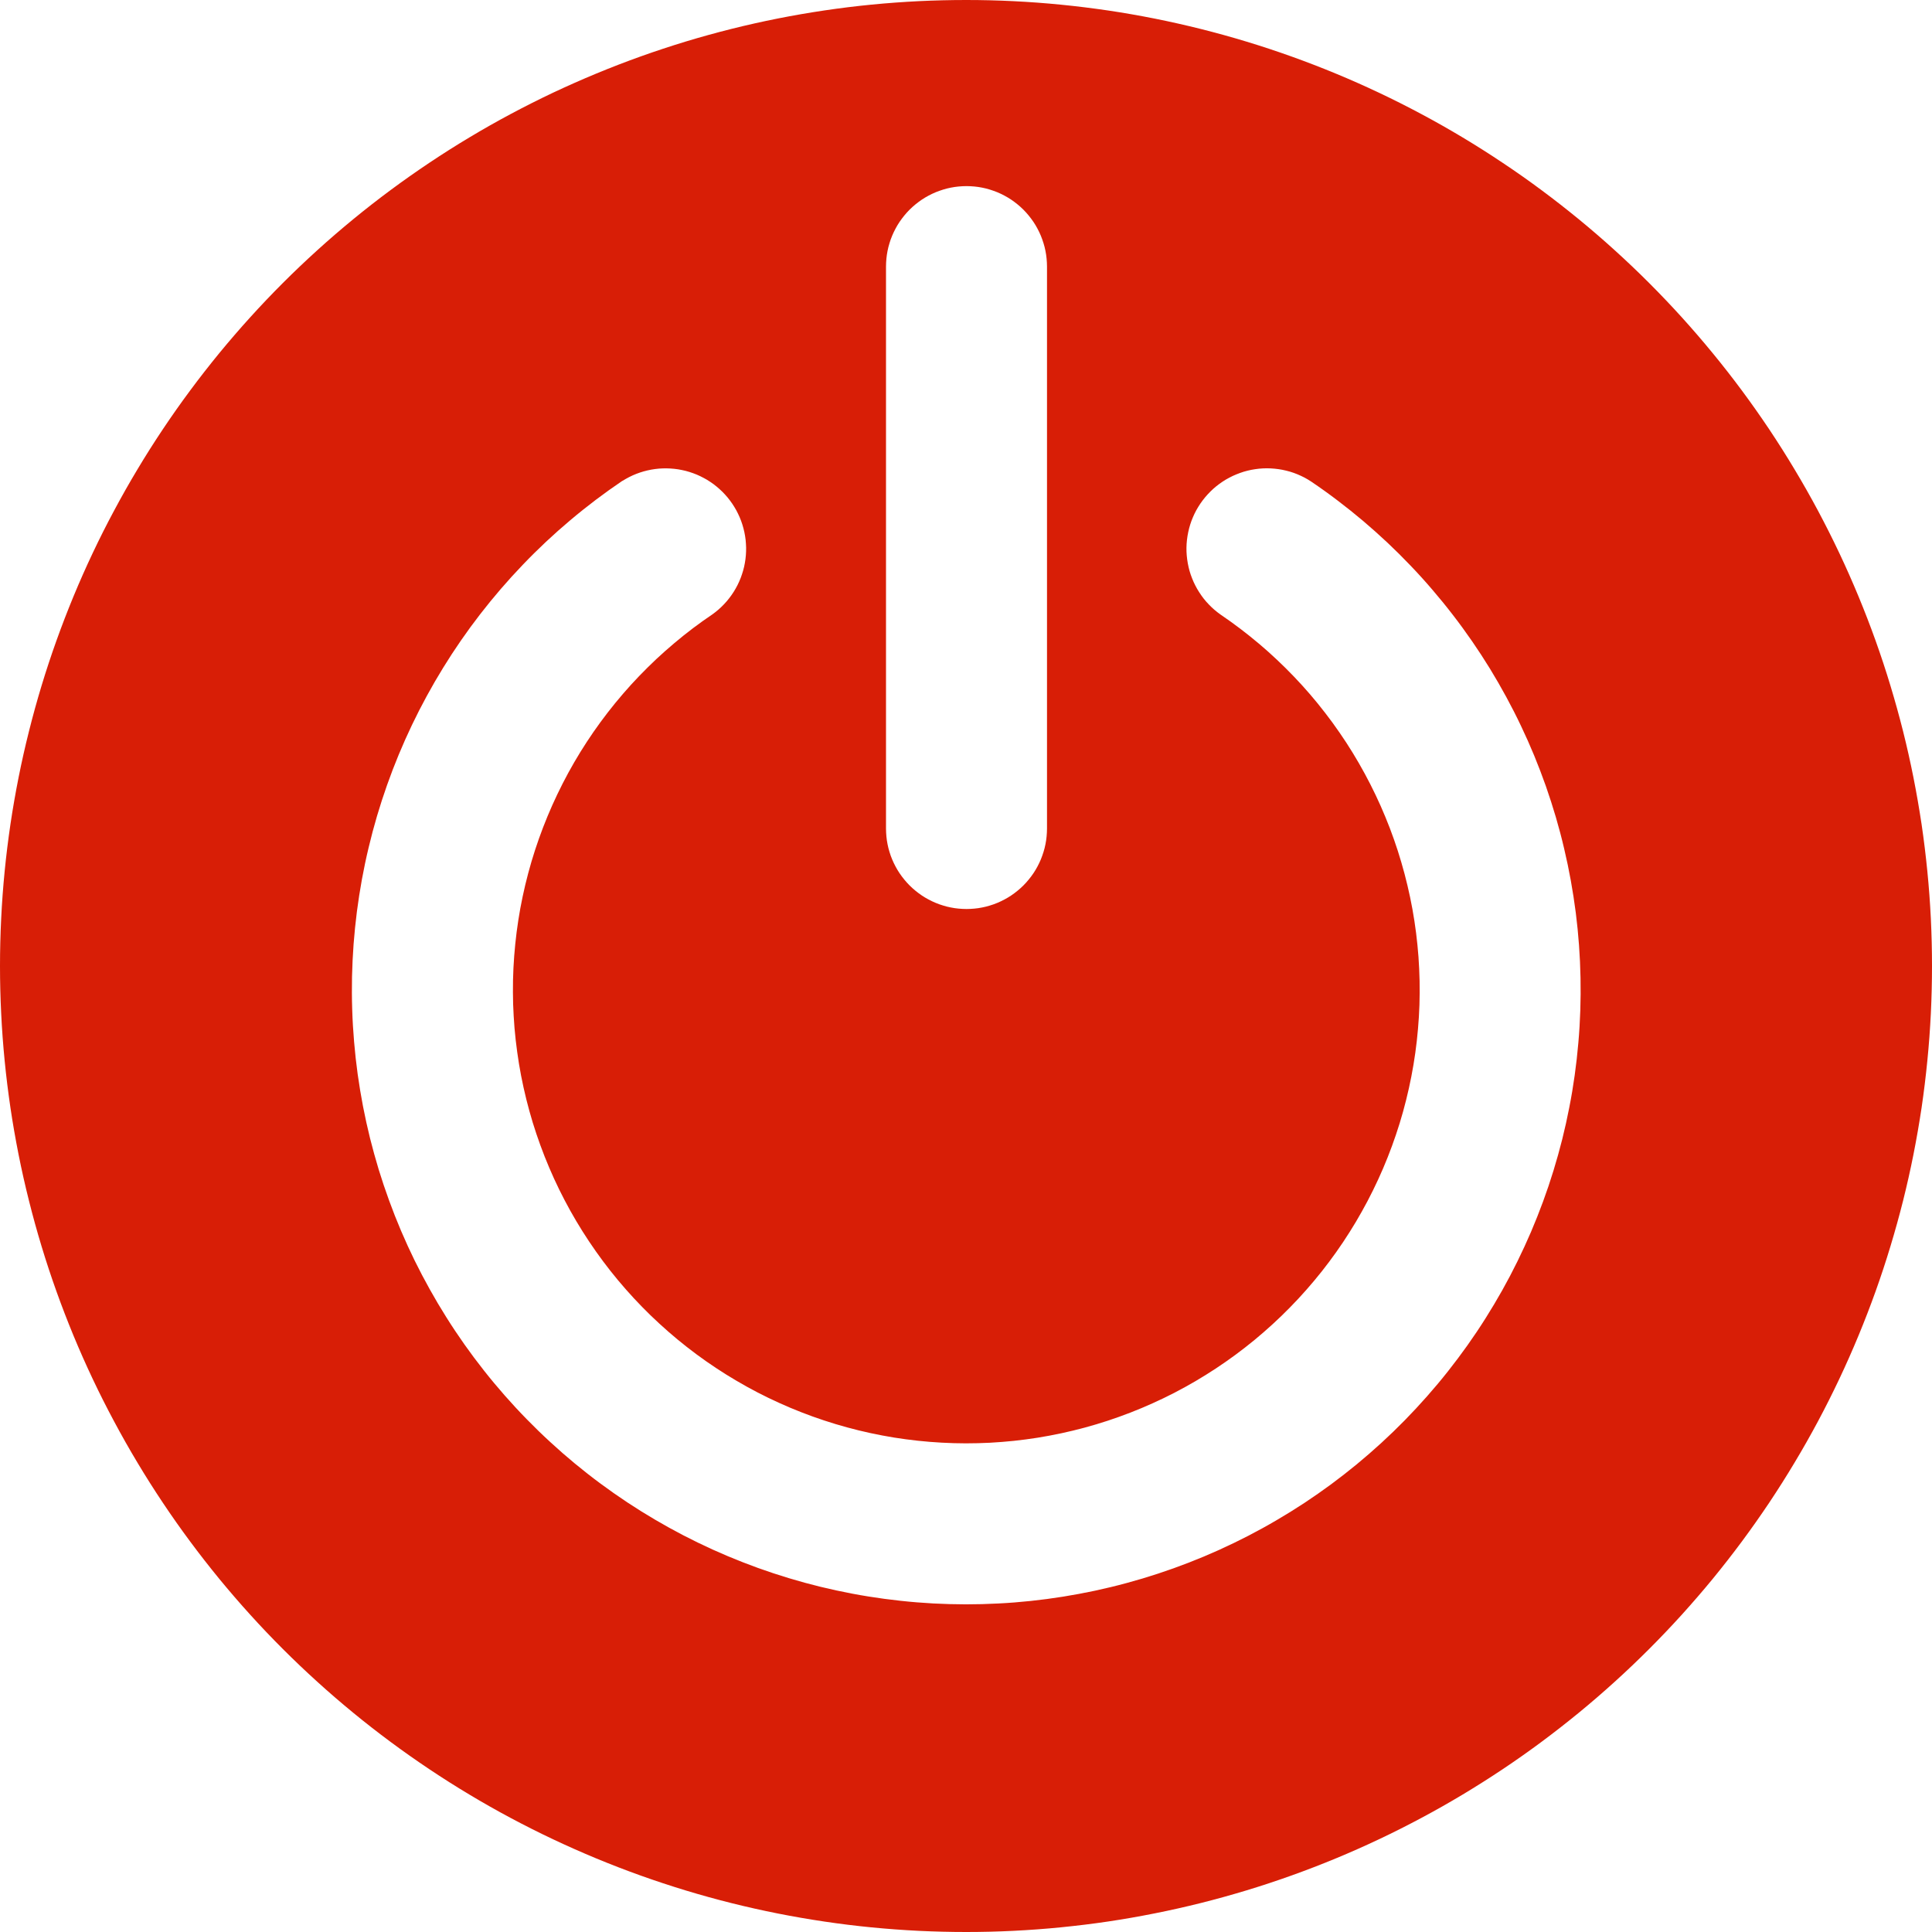 <svg xmlns="http://www.w3.org/2000/svg" xmlns:xlink="http://www.w3.org/1999/xlink" width="54" height="54" viewBox="0 0 54 54" fill="none">
<g  clip-path="url(#clip-path-30_64)">
<path d="M27.009 54C26.567 54 26.126 53.989 25.684 53.968C25.243 53.946 24.802 53.914 24.362 53.871C23.922 53.828 23.484 53.774 23.047 53.709C22.61 53.644 22.174 53.569 21.741 53.483C21.307 53.397 20.876 53.3 20.447 53.193C20.018 53.086 19.593 52.968 19.17 52.84C18.747 52.711 18.327 52.573 17.911 52.424C17.495 52.275 17.082 52.116 16.674 51.947C16.266 51.778 15.862 51.599 15.462 51.41C15.063 51.222 14.668 51.023 14.278 50.815C13.888 50.607 13.504 50.389 13.125 50.162C12.745 49.935 12.372 49.698 12.005 49.453C11.637 49.207 11.276 48.953 10.921 48.69C10.566 48.427 10.217 48.155 9.876 47.875C9.534 47.594 9.199 47.306 8.872 47.009C8.544 46.712 8.224 46.408 7.911 46.095C7.599 45.783 7.294 45.463 6.997 45.135C6.7 44.808 6.412 44.473 6.131 44.132C5.851 43.79 5.579 43.442 5.316 43.087C5.052 42.732 4.798 42.371 4.552 42.003C4.307 41.636 4.07 41.263 3.843 40.883C3.616 40.505 3.398 40.12 3.19 39.73C2.981 39.34 2.782 38.946 2.593 38.546C2.404 38.147 2.225 37.743 2.056 37.335C1.887 36.926 1.728 36.514 1.579 36.098C1.43 35.682 1.291 35.262 1.163 34.839C1.035 34.416 0.917 33.991 0.81 33.562C0.702 33.133 0.605 32.702 0.519 32.269C0.433 31.835 0.357 31.4 0.292 30.963C0.228 30.525 0.173 30.087 0.13 29.647C0.087 29.207 0.054 28.767 0.033 28.325C0.011 27.884 0 27.442 0 27C0 26.558 0.011 26.116 0.033 25.675C0.054 25.233 0.087 24.793 0.13 24.353C0.173 23.913 0.228 23.475 0.292 23.037C0.357 22.6 0.433 22.165 0.519 21.731C0.605 21.298 0.702 20.867 0.81 20.438C0.917 20.009 1.035 19.584 1.163 19.161C1.291 18.738 1.43 18.318 1.579 17.902C1.728 17.486 1.887 17.074 2.056 16.665C2.225 16.257 2.404 15.853 2.593 15.454C2.782 15.054 2.981 14.659 3.19 14.27C3.398 13.88 3.616 13.495 3.843 13.117C4.07 12.737 4.307 12.364 4.552 11.997C4.798 11.629 5.052 11.268 5.316 10.913C5.579 10.558 5.851 10.21 6.131 9.868C6.412 9.527 6.7 9.192 6.997 8.865C7.294 8.537 7.599 8.217 7.911 7.905C8.224 7.592 8.544 7.288 8.872 6.991C9.199 6.694 9.534 6.406 9.876 6.125C10.217 5.845 10.566 5.573 10.921 5.31C11.276 5.047 11.637 4.793 12.005 4.547C12.372 4.302 12.745 4.065 13.125 3.838C13.504 3.611 13.888 3.393 14.278 3.185C14.668 2.977 15.063 2.778 15.462 2.589C15.862 2.401 16.266 2.222 16.674 2.053C17.082 1.884 17.495 1.725 17.911 1.576C18.327 1.427 18.747 1.289 19.17 1.16C19.593 1.032 20.018 0.915 20.447 0.807C20.876 0.7 21.307 0.603 21.741 0.517C22.174 0.431 22.61 0.356 23.047 0.291C23.484 0.226 23.922 0.172 24.362 0.129C24.802 0.086 25.243 0.054 25.684 0.032C26.126 0.011 26.567 -0 27.009 1.631e-06C27.451 0 27.893 0.011 28.334 0.033C28.775 0.055 29.216 0.087 29.655 0.131C30.095 0.174 30.533 0.229 30.97 0.293C31.407 0.358 31.842 0.434 32.276 0.52C32.709 0.607 33.14 0.704 33.568 0.811C33.997 0.919 34.422 1.036 34.845 1.165C35.268 1.293 35.687 1.432 36.103 1.581C36.519 1.73 36.931 1.889 37.339 2.058C37.747 2.227 38.151 2.406 38.55 2.595C38.95 2.784 39.344 2.983 39.733 3.191C40.123 3.399 40.507 3.617 40.886 3.844C41.265 4.072 41.638 4.308 42.005 4.554C42.373 4.799 42.734 5.053 43.089 5.317C43.443 5.58 43.791 5.852 44.133 6.132C44.474 6.412 44.809 6.701 45.136 6.998C45.463 7.294 45.783 7.599 46.095 7.911C46.408 8.224 46.712 8.544 47.009 8.871C47.305 9.199 47.594 9.533 47.874 9.875C48.154 10.216 48.426 10.564 48.689 10.919C48.952 11.274 49.206 11.635 49.452 12.002C49.697 12.37 49.934 12.743 50.16 13.122C50.388 13.501 50.605 13.885 50.814 14.275C51.022 14.665 51.22 15.059 51.409 15.458C51.598 15.858 51.777 16.262 51.946 16.67C52.115 17.078 52.274 17.49 52.423 17.906C52.572 18.322 52.71 18.741 52.838 19.164C52.966 19.587 53.084 20.012 53.192 20.441C53.299 20.869 53.396 21.3 53.482 21.734C53.568 22.167 53.643 22.602 53.709 23.039C53.773 23.476 53.827 23.914 53.87 24.354C53.914 24.794 53.946 25.234 53.968 25.675C53.989 26.117 54 26.558 54 27C54 27.442 53.989 27.883 53.968 28.325C53.946 28.766 53.914 29.206 53.87 29.646C53.827 30.086 53.773 30.524 53.709 30.961C53.643 31.398 53.568 31.833 53.482 32.266C53.396 32.7 53.299 33.13 53.192 33.559C53.084 33.988 52.966 34.413 52.838 34.836C52.71 35.259 52.572 35.678 52.423 36.094C52.274 36.51 52.115 36.922 51.946 37.33C51.777 37.739 51.598 38.142 51.409 38.542C51.22 38.941 51.022 39.336 50.814 39.725C50.605 40.115 50.388 40.499 50.16 40.878C49.934 41.257 49.697 41.63 49.452 41.998C49.206 42.365 48.952 42.726 48.689 43.081C48.426 43.436 48.154 43.784 47.874 44.126C47.594 44.467 47.305 44.801 47.009 45.129C46.712 45.456 46.408 45.776 46.095 46.089C45.783 46.401 45.463 46.706 45.136 47.002C44.809 47.299 44.474 47.588 44.133 47.868C43.791 48.148 43.443 48.42 43.089 48.683C42.734 48.947 42.373 49.201 42.005 49.447C41.638 49.692 41.265 49.928 40.886 50.156C40.507 50.383 40.123 50.601 39.733 50.809C39.344 51.017 38.95 51.216 38.55 51.405C38.151 51.594 37.747 51.773 37.339 51.942C36.931 52.111 36.519 52.27 36.103 52.419C35.687 52.568 35.268 52.707 34.845 52.835C34.422 52.963 33.997 53.081 33.568 53.189C33.14 53.296 32.709 53.393 32.276 53.479C31.842 53.566 31.407 53.642 30.97 53.707C30.533 53.772 30.095 53.825 29.655 53.869C29.216 53.913 28.775 53.945 28.334 53.967C27.893 53.989 27.451 54 27.009 54ZM17.393 13.441C17.141 13.612 16.894 13.788 16.652 13.971C16.41 14.155 16.172 14.344 15.94 14.54C15.708 14.735 15.481 14.937 15.259 15.145C15.038 15.353 14.822 15.566 14.612 15.786C14.402 16.005 14.197 16.23 13.999 16.46C13.801 16.69 13.609 16.925 13.423 17.165C13.237 17.405 13.058 17.65 12.885 17.9C12.712 18.15 12.546 18.404 12.387 18.663C12.228 18.921 12.075 19.184 11.93 19.451C11.785 19.717 11.646 19.988 11.515 20.262C11.384 20.536 11.261 20.813 11.144 21.094C11.028 21.374 10.919 21.658 10.818 21.944C10.717 22.23 10.623 22.519 10.537 22.81C10.451 23.102 10.373 23.395 10.303 23.691C10.232 23.986 10.17 24.283 10.115 24.582C10.061 24.881 10.014 25.181 9.975 25.482C9.937 25.783 9.906 26.085 9.883 26.388C9.861 26.691 9.846 26.994 9.839 27.298C9.833 27.602 9.834 27.905 9.844 28.209C9.853 28.512 9.871 28.816 9.897 29.118C9.922 29.421 9.956 29.723 9.997 30.023C10.039 30.324 10.089 30.624 10.146 30.922C10.204 31.22 10.269 31.517 10.342 31.812C10.416 32.106 10.497 32.399 10.585 32.69C10.674 32.98 10.771 33.268 10.875 33.553C10.979 33.839 11.09 34.121 11.209 34.4C11.328 34.68 11.455 34.956 11.588 35.229C11.722 35.501 11.863 35.77 12.011 36.035C12.159 36.301 12.314 36.562 12.476 36.819C12.637 37.076 12.806 37.328 12.981 37.577C13.156 37.825 13.338 38.068 13.526 38.306C13.714 38.545 13.909 38.778 14.109 39.006C14.31 39.234 14.516 39.457 14.729 39.674C14.941 39.891 15.159 40.103 15.383 40.308C15.606 40.514 15.835 40.714 16.069 40.907C16.303 41.1 16.542 41.288 16.786 41.468C17.03 41.649 17.279 41.823 17.532 41.991C17.786 42.159 18.043 42.319 18.305 42.473C18.567 42.627 18.833 42.774 19.102 42.914C19.372 43.054 19.645 43.186 19.922 43.312C20.198 43.437 20.478 43.555 20.761 43.665C21.044 43.776 21.33 43.879 21.618 43.974C21.907 44.069 22.197 44.157 22.49 44.237C22.783 44.317 23.078 44.389 23.375 44.453C23.672 44.517 23.97 44.574 24.27 44.622C24.57 44.67 24.871 44.711 25.173 44.743C25.475 44.776 25.777 44.8 26.081 44.817C26.384 44.833 26.688 44.841 26.991 44.842C27.295 44.842 27.599 44.834 27.902 44.818C28.205 44.803 28.508 44.779 28.81 44.747C29.112 44.715 29.413 44.675 29.713 44.627C30.013 44.579 30.311 44.523 30.608 44.46C30.905 44.396 31.2 44.325 31.494 44.245C31.787 44.166 32.078 44.079 32.366 43.984C32.655 43.889 32.941 43.787 33.224 43.677C33.507 43.567 33.787 43.45 34.064 43.325C34.341 43.2 34.614 43.068 34.884 42.929C35.154 42.789 35.42 42.643 35.682 42.489C35.944 42.336 36.202 42.176 36.456 42.009C36.709 41.842 36.958 41.668 37.203 41.488C37.447 41.307 37.687 41.12 37.921 40.928C38.156 40.734 38.385 40.535 38.609 40.33C38.833 40.125 39.051 39.914 39.264 39.697C39.476 39.48 39.683 39.258 39.884 39.03C40.085 38.803 40.28 38.57 40.468 38.332C40.657 38.093 40.839 37.85 41.015 37.603C41.191 37.355 41.36 37.103 41.522 36.846C41.684 36.589 41.84 36.328 41.988 36.064C42.137 35.799 42.278 35.53 42.412 35.257C42.546 34.985 42.673 34.709 42.793 34.43C42.912 34.151 43.024 33.868 43.129 33.583C43.234 33.298 43.331 33.01 43.42 32.72C43.509 32.43 43.591 32.137 43.665 31.843C43.739 31.548 43.804 31.252 43.862 30.954C43.921 30.656 43.971 30.356 44.013 30.055C44.055 29.755 44.089 29.453 44.115 29.15C44.142 28.848 44.16 28.545 44.17 28.241C44.18 27.938 44.182 27.634 44.176 27.33C44.17 27.026 44.156 26.723 44.134 26.42C44.112 26.117 44.082 25.815 44.044 25.514C44.005 25.213 43.959 24.913 43.905 24.614C43.851 24.315 43.789 24.017 43.719 23.722C43.65 23.426 43.572 23.133 43.487 22.841C43.401 22.55 43.308 22.261 43.208 21.974C43.107 21.688 42.998 21.404 42.883 21.123C42.767 20.842 42.644 20.565 42.513 20.291C42.383 20.016 42.245 19.746 42.1 19.479C41.955 19.212 41.803 18.949 41.645 18.69C41.486 18.431 41.32 18.177 41.148 17.927C40.975 17.677 40.797 17.431 40.611 17.191C40.426 16.95 40.234 16.714 40.036 16.484C39.839 16.253 39.635 16.028 39.425 15.809C39.215 15.589 39 15.375 38.779 15.167C38.557 14.959 38.331 14.757 38.099 14.56C37.867 14.364 37.63 14.174 37.388 13.991C37.147 13.807 36.9 13.63 36.648 13.46C36.618 13.439 36.587 13.42 36.556 13.402C36.524 13.383 36.492 13.365 36.46 13.348C36.428 13.331 36.395 13.315 36.362 13.3C36.329 13.284 36.296 13.27 36.262 13.256C36.228 13.242 36.194 13.229 36.16 13.217C36.125 13.205 36.091 13.194 36.056 13.183C36.021 13.173 35.986 13.163 35.95 13.155C35.915 13.146 35.879 13.138 35.843 13.131C35.807 13.124 35.772 13.118 35.736 13.113C35.699 13.107 35.663 13.103 35.627 13.1C35.591 13.096 35.554 13.094 35.518 13.092C35.481 13.09 35.445 13.089 35.408 13.089C35.372 13.089 35.336 13.09 35.299 13.092C35.263 13.094 35.226 13.097 35.19 13.1C35.154 13.104 35.117 13.108 35.081 13.114C35.045 13.119 35.009 13.125 34.974 13.132C34.938 13.139 34.902 13.148 34.867 13.156C34.832 13.165 34.796 13.175 34.761 13.185C34.727 13.196 34.692 13.207 34.658 13.22C34.623 13.232 34.589 13.245 34.556 13.259C34.522 13.273 34.488 13.287 34.455 13.303C34.422 13.318 34.39 13.335 34.358 13.352C34.325 13.369 34.294 13.387 34.262 13.405C34.231 13.424 34.2 13.443 34.17 13.463C34.139 13.484 34.109 13.505 34.08 13.526C34.05 13.548 34.022 13.57 33.993 13.593C33.965 13.616 33.937 13.64 33.91 13.664C33.883 13.688 33.856 13.713 33.831 13.739C33.804 13.764 33.779 13.791 33.755 13.818C33.73 13.845 33.706 13.872 33.683 13.9C33.659 13.928 33.637 13.957 33.615 13.986C33.593 14.015 33.572 14.044 33.551 14.075C33.531 14.105 33.511 14.135 33.492 14.167C33.473 14.198 33.455 14.229 33.437 14.261C33.42 14.293 33.403 14.326 33.387 14.358C33.371 14.391 33.356 14.425 33.342 14.458C33.328 14.492 33.314 14.525 33.301 14.56C33.289 14.594 33.277 14.629 33.266 14.663C33.255 14.698 33.245 14.733 33.236 14.768C33.226 14.804 33.218 14.839 33.211 14.875C33.203 14.91 33.196 14.946 33.191 14.982C33.185 15.018 33.18 15.054 33.176 15.091C33.172 15.127 33.169 15.163 33.166 15.2C33.164 15.236 33.163 15.273 33.162 15.309C33.162 15.345 33.162 15.382 33.163 15.418C33.165 15.455 33.167 15.491 33.17 15.527C33.173 15.564 33.177 15.6 33.182 15.636C33.187 15.672 33.192 15.709 33.199 15.744C33.205 15.78 33.213 15.816 33.221 15.851C33.229 15.887 33.239 15.922 33.248 15.957C33.258 15.992 33.269 16.027 33.281 16.062C33.293 16.096 33.305 16.13 33.319 16.164C33.332 16.198 33.346 16.232 33.361 16.265C33.376 16.298 33.392 16.331 33.409 16.364C33.425 16.396 33.443 16.428 33.461 16.46C33.479 16.491 33.498 16.523 33.518 16.553C33.537 16.584 33.558 16.614 33.579 16.644C33.6 16.674 33.622 16.703 33.644 16.732C33.667 16.76 33.69 16.788 33.714 16.816C33.738 16.843 33.763 16.87 33.788 16.896C33.813 16.923 33.839 16.948 33.866 16.974C33.892 16.999 33.919 17.023 33.947 17.047C33.974 17.071 34.003 17.094 34.032 17.116C34.06 17.138 34.09 17.16 34.12 17.181C34.305 17.307 34.487 17.437 34.666 17.573C34.844 17.708 35.019 17.849 35.19 17.993C35.362 18.138 35.529 18.287 35.692 18.441C35.855 18.594 36.014 18.752 36.169 18.914C36.324 19.076 36.475 19.242 36.621 19.412C36.767 19.582 36.908 19.756 37.045 19.934C37.182 20.111 37.314 20.292 37.441 20.477C37.569 20.661 37.691 20.849 37.808 21.04C37.925 21.231 38.037 21.425 38.144 21.622C38.251 21.819 38.353 22.019 38.449 22.221C38.546 22.424 38.637 22.629 38.722 22.836C38.808 23.043 38.888 23.252 38.962 23.464C39.037 23.675 39.105 23.889 39.168 24.104C39.231 24.319 39.289 24.535 39.34 24.754C39.392 24.972 39.438 25.191 39.478 25.412C39.518 25.632 39.552 25.854 39.58 26.076C39.608 26.299 39.63 26.521 39.647 26.745C39.663 26.969 39.673 27.192 39.678 27.417C39.682 27.641 39.681 27.865 39.674 28.089C39.666 28.313 39.653 28.537 39.633 28.76C39.614 28.983 39.589 29.206 39.558 29.428C39.527 29.65 39.49 29.871 39.447 30.091C39.404 30.311 39.356 30.53 39.301 30.747C39.247 30.965 39.187 31.181 39.121 31.395C39.055 31.609 38.983 31.821 38.906 32.032C38.829 32.242 38.746 32.451 38.658 32.657C38.57 32.863 38.476 33.066 38.377 33.267C38.278 33.469 38.174 33.667 38.064 33.862C37.955 34.058 37.84 34.251 37.72 34.44C37.6 34.63 37.476 34.816 37.346 34.999C37.217 35.181 37.082 35.361 36.943 35.537C36.804 35.712 36.66 35.884 36.512 36.052C36.364 36.22 36.211 36.385 36.054 36.544C35.897 36.705 35.736 36.86 35.57 37.012C35.405 37.163 35.236 37.31 35.063 37.453C34.89 37.595 34.713 37.733 34.533 37.866C34.352 37.999 34.169 38.127 33.981 38.251C33.794 38.374 33.604 38.492 33.41 38.606C33.217 38.719 33.021 38.827 32.822 38.93C32.622 39.033 32.421 39.13 32.216 39.222C32.012 39.314 31.805 39.401 31.596 39.482C31.387 39.563 31.176 39.639 30.963 39.709C30.75 39.779 30.536 39.843 30.319 39.902C30.103 39.96 29.885 40.013 29.666 40.06C29.447 40.107 29.226 40.148 29.005 40.184C28.784 40.219 28.562 40.248 28.339 40.272C28.116 40.295 27.892 40.313 27.669 40.325C27.445 40.336 27.221 40.342 26.996 40.342C26.772 40.342 26.548 40.335 26.324 40.323C26.101 40.311 25.877 40.293 25.654 40.269C25.431 40.245 25.209 40.215 24.988 40.18C24.767 40.144 24.547 40.102 24.328 40.055C24.108 40.008 23.891 39.954 23.674 39.895C23.458 39.836 23.244 39.772 23.031 39.701C22.818 39.631 22.607 39.555 22.398 39.473C22.189 39.392 21.983 39.305 21.779 39.212C21.575 39.12 21.373 39.022 21.174 38.919C20.975 38.816 20.779 38.707 20.586 38.593C20.392 38.48 20.202 38.361 20.015 38.237C19.828 38.114 19.645 37.985 19.465 37.852C19.285 37.718 19.108 37.58 18.935 37.437C18.763 37.294 18.594 37.147 18.429 36.995C18.264 36.844 18.103 36.688 17.946 36.527C17.79 36.367 17.637 36.203 17.489 36.034C17.341 35.866 17.198 35.694 17.059 35.518C16.92 35.342 16.786 35.162 16.657 34.979C16.528 34.796 16.403 34.609 16.284 34.42C16.164 34.23 16.05 34.037 15.941 33.842C15.832 33.646 15.728 33.447 15.629 33.246C15.531 33.045 15.437 32.841 15.35 32.635C15.262 32.428 15.179 32.22 15.103 32.009C15.026 31.799 14.955 31.586 14.889 31.372C14.824 31.157 14.764 30.941 14.71 30.724C14.656 30.506 14.608 30.287 14.565 30.067C14.523 29.847 14.486 29.626 14.456 29.404C14.425 29.182 14.4 28.959 14.381 28.736C14.363 28.512 14.35 28.289 14.342 28.065C14.336 27.841 14.335 27.617 14.339 27.392C14.344 27.168 14.355 26.945 14.372 26.721C14.389 26.497 14.412 26.275 14.44 26.052C14.469 25.83 14.503 25.608 14.543 25.388C14.584 25.167 14.63 24.948 14.682 24.73C14.734 24.512 14.792 24.296 14.855 24.081C14.919 23.866 14.988 23.652 15.063 23.441C15.138 23.23 15.218 23.021 15.304 22.814C15.39 22.607 15.481 22.402 15.578 22.2C15.675 21.997 15.777 21.798 15.884 21.601C15.991 21.404 16.104 21.211 16.221 21.02C16.339 20.829 16.462 20.641 16.589 20.457C16.717 20.273 16.849 20.092 16.986 19.915C17.124 19.737 17.265 19.564 17.412 19.394C17.558 19.224 17.709 19.058 17.864 18.897C18.02 18.735 18.179 18.578 18.342 18.424C18.506 18.271 18.674 18.122 18.845 17.978C19.016 17.833 19.192 17.693 19.37 17.558C19.549 17.423 19.732 17.293 19.917 17.168C19.947 17.146 19.976 17.125 20.004 17.102C20.032 17.08 20.06 17.056 20.087 17.033C20.114 17.009 20.141 16.984 20.167 16.959C20.193 16.934 20.218 16.908 20.243 16.882C20.268 16.856 20.292 16.829 20.316 16.801C20.339 16.774 20.362 16.746 20.384 16.717C20.406 16.689 20.427 16.659 20.448 16.63C20.469 16.6 20.489 16.57 20.508 16.54C20.527 16.509 20.546 16.478 20.564 16.446C20.581 16.415 20.598 16.383 20.615 16.351C20.631 16.318 20.646 16.286 20.661 16.253C20.676 16.22 20.689 16.186 20.703 16.152C20.716 16.119 20.728 16.085 20.739 16.05C20.751 16.016 20.761 15.982 20.771 15.947C20.781 15.912 20.79 15.877 20.798 15.842C20.806 15.806 20.813 15.771 20.819 15.736C20.826 15.7 20.831 15.664 20.836 15.628C20.84 15.592 20.844 15.556 20.847 15.52C20.85 15.484 20.852 15.448 20.853 15.412C20.854 15.376 20.855 15.34 20.854 15.304C20.853 15.268 20.852 15.232 20.849 15.195C20.847 15.159 20.844 15.123 20.84 15.087C20.836 15.052 20.831 15.016 20.825 14.98C20.819 14.944 20.813 14.909 20.805 14.873C20.798 14.838 20.789 14.803 20.78 14.768C20.771 14.733 20.761 14.698 20.75 14.664C20.739 14.629 20.727 14.595 20.715 14.561C20.702 14.527 20.689 14.494 20.675 14.46C20.661 14.427 20.646 14.394 20.63 14.362C20.614 14.329 20.598 14.297 20.581 14.265C20.563 14.233 20.545 14.202 20.526 14.171C20.508 14.14 20.488 14.11 20.468 14.08C20.448 14.05 20.427 14.021 20.405 13.992C20.383 13.963 20.361 13.934 20.338 13.906C20.315 13.879 20.291 13.851 20.267 13.825C20.242 13.798 20.218 13.772 20.192 13.746C20.166 13.721 20.14 13.696 20.113 13.672C20.086 13.647 20.059 13.624 20.031 13.601C20.003 13.578 19.975 13.556 19.946 13.534C19.917 13.513 19.887 13.492 19.857 13.472C19.827 13.451 19.797 13.432 19.766 13.413C19.735 13.395 19.703 13.377 19.671 13.36C19.64 13.343 19.607 13.326 19.575 13.311C19.542 13.295 19.509 13.28 19.476 13.266C19.442 13.252 19.409 13.239 19.375 13.227C19.341 13.214 19.307 13.203 19.272 13.192C19.238 13.181 19.203 13.171 19.168 13.162C19.133 13.153 19.098 13.145 19.062 13.138C19.027 13.13 18.991 13.124 18.956 13.118C18.92 13.113 18.884 13.108 18.848 13.104C18.812 13.1 18.776 13.097 18.74 13.095C18.704 13.092 18.668 13.091 18.632 13.091C18.596 13.09 18.559 13.091 18.523 13.092C18.487 13.093 18.451 13.095 18.415 13.098C18.379 13.101 18.343 13.105 18.307 13.11C18.271 13.115 18.236 13.121 18.2 13.127C18.165 13.134 18.129 13.141 18.094 13.149C18.059 13.157 18.024 13.166 17.989 13.176C17.954 13.186 17.92 13.197 17.886 13.208C17.851 13.22 17.817 13.232 17.784 13.245C17.75 13.259 17.717 13.273 17.684 13.287C17.651 13.302 17.618 13.318 17.586 13.334C17.553 13.351 17.522 13.368 17.49 13.386C17.459 13.403 17.428 13.422 17.397 13.441L17.393 13.441ZM29.264 23.157L29.264 7.452C29.264 7.415 29.263 7.378 29.261 7.342C29.259 7.305 29.257 7.268 29.253 7.231C29.25 7.195 29.245 7.158 29.24 7.122C29.234 7.085 29.228 7.049 29.221 7.013C29.213 6.977 29.206 6.941 29.197 6.905C29.188 6.87 29.178 6.834 29.167 6.799C29.156 6.764 29.145 6.729 29.132 6.694C29.12 6.659 29.107 6.625 29.093 6.591C29.079 6.557 29.064 6.523 29.048 6.49C29.032 6.457 29.016 6.424 28.998 6.391C28.981 6.359 28.963 6.327 28.944 6.295C28.925 6.264 28.905 6.233 28.885 6.202C28.864 6.171 28.843 6.141 28.821 6.112C28.799 6.082 28.776 6.053 28.753 6.025C28.73 5.996 28.706 5.968 28.681 5.941C28.656 5.914 28.631 5.887 28.605 5.861C28.579 5.835 28.552 5.81 28.525 5.785C28.498 5.76 28.47 5.736 28.441 5.713C28.413 5.689 28.384 5.667 28.354 5.645C28.325 5.623 28.295 5.602 28.264 5.581C28.233 5.561 28.202 5.541 28.171 5.522C28.139 5.503 28.107 5.485 28.075 5.468C28.042 5.45 28.009 5.434 27.976 5.418C27.943 5.402 27.909 5.387 27.875 5.373C27.841 5.359 27.807 5.346 27.772 5.334C27.737 5.321 27.702 5.31 27.667 5.299C27.632 5.288 27.596 5.278 27.561 5.269C27.525 5.26 27.489 5.252 27.453 5.245C27.417 5.238 27.381 5.232 27.344 5.226C27.308 5.221 27.271 5.216 27.235 5.213C27.198 5.209 27.161 5.206 27.124 5.205C27.087 5.203 27.051 5.202 27.014 5.202C26.977 5.202 26.94 5.203 26.904 5.205C26.867 5.206 26.83 5.209 26.793 5.213C26.757 5.216 26.72 5.221 26.684 5.226C26.647 5.232 26.611 5.238 26.575 5.245C26.539 5.252 26.503 5.26 26.467 5.269C26.431 5.278 26.396 5.288 26.361 5.299C26.326 5.31 26.291 5.321 26.256 5.334C26.221 5.346 26.187 5.359 26.153 5.373C26.119 5.387 26.085 5.402 26.052 5.418C26.019 5.434 25.986 5.45 25.953 5.468C25.921 5.485 25.889 5.503 25.857 5.522C25.826 5.541 25.794 5.561 25.764 5.581C25.733 5.602 25.703 5.623 25.674 5.645C25.644 5.667 25.615 5.689 25.587 5.713C25.558 5.736 25.53 5.76 25.503 5.785C25.476 5.81 25.449 5.835 25.423 5.861C25.397 5.887 25.372 5.914 25.347 5.941C25.322 5.968 25.298 5.996 25.275 6.025C25.251 6.053 25.229 6.082 25.207 6.112C25.185 6.141 25.164 6.171 25.143 6.202C25.123 6.233 25.103 6.264 25.084 6.295C25.065 6.327 25.047 6.359 25.03 6.391C25.012 6.424 24.996 6.457 24.98 6.49C24.964 6.523 24.949 6.557 24.935 6.591C24.921 6.625 24.908 6.659 24.895 6.694C24.883 6.729 24.872 6.764 24.861 6.799C24.85 6.834 24.84 6.87 24.831 6.905C24.822 6.941 24.814 6.977 24.807 7.013C24.8 7.049 24.794 7.085 24.788 7.122C24.783 7.158 24.778 7.195 24.775 7.231C24.771 7.268 24.768 7.305 24.767 7.342C24.765 7.378 24.764 7.415 24.764 7.452L24.764 23.157C24.764 23.194 24.765 23.231 24.767 23.267C24.768 23.304 24.771 23.341 24.775 23.378C24.778 23.414 24.783 23.451 24.788 23.487C24.794 23.524 24.8 23.56 24.807 23.596C24.814 23.632 24.822 23.668 24.831 23.704C24.84 23.739 24.85 23.775 24.861 23.81C24.872 23.845 24.883 23.88 24.895 23.915C24.908 23.95 24.921 23.984 24.935 24.018C24.949 24.052 24.964 24.086 24.98 24.119C24.996 24.152 25.012 24.185 25.03 24.218C25.047 24.25 25.065 24.282 25.084 24.314C25.103 24.345 25.123 24.376 25.143 24.407C25.164 24.438 25.185 24.468 25.207 24.497C25.229 24.527 25.251 24.556 25.275 24.584C25.298 24.613 25.322 24.641 25.347 24.668C25.372 24.695 25.397 24.722 25.423 24.748C25.449 24.774 25.476 24.799 25.503 24.824C25.53 24.849 25.558 24.873 25.587 24.896C25.615 24.92 25.644 24.942 25.674 24.964C25.703 24.986 25.733 25.007 25.764 25.028C25.794 25.048 25.826 25.068 25.857 25.087C25.889 25.106 25.921 25.124 25.953 25.141C25.986 25.159 26.019 25.175 26.052 25.191C26.085 25.207 26.119 25.222 26.153 25.236C26.187 25.25 26.221 25.263 26.256 25.276C26.291 25.288 26.326 25.299 26.361 25.31C26.396 25.321 26.431 25.331 26.467 25.34C26.503 25.349 26.539 25.357 26.575 25.364C26.611 25.371 26.647 25.377 26.684 25.383C26.72 25.388 26.757 25.393 26.793 25.396C26.83 25.4 26.867 25.402 26.904 25.404C26.94 25.406 26.977 25.407 27.014 25.407C27.051 25.407 27.087 25.406 27.124 25.404C27.161 25.402 27.198 25.4 27.235 25.396C27.271 25.393 27.308 25.388 27.344 25.383C27.381 25.377 27.417 25.371 27.453 25.364C27.489 25.357 27.525 25.349 27.561 25.34C27.596 25.331 27.632 25.321 27.667 25.31C27.702 25.299 27.737 25.288 27.772 25.276C27.807 25.263 27.841 25.25 27.875 25.236C27.909 25.222 27.943 25.207 27.976 25.191C28.009 25.175 28.042 25.159 28.075 25.141C28.107 25.124 28.139 25.106 28.171 25.087C28.202 25.068 28.233 25.048 28.264 25.028C28.295 25.007 28.325 24.986 28.354 24.964C28.384 24.942 28.413 24.92 28.441 24.896C28.47 24.873 28.498 24.849 28.525 24.824C28.552 24.799 28.579 24.774 28.605 24.748C28.631 24.722 28.656 24.695 28.681 24.668C28.706 24.641 28.73 24.613 28.753 24.584C28.776 24.556 28.799 24.527 28.821 24.497C28.843 24.468 28.864 24.438 28.885 24.407C28.905 24.376 28.925 24.345 28.944 24.314C28.963 24.282 28.981 24.25 28.998 24.218C29.016 24.185 29.032 24.152 29.048 24.119C29.064 24.086 29.079 24.052 29.093 24.018C29.107 23.984 29.12 23.95 29.132 23.915C29.145 23.88 29.156 23.845 29.167 23.81C29.178 23.775 29.188 23.739 29.197 23.704C29.206 23.668 29.213 23.632 29.221 23.596C29.228 23.56 29.234 23.524 29.24 23.487C29.245 23.451 29.25 23.414 29.253 23.378C29.257 23.341 29.259 23.304 29.261 23.267C29.263 23.231 29.264 23.194 29.264 23.157Z"   fill="#D81E06" >
</path>
</g>
<defs>
<clipPath id="clip-path-30_64">
<path d="M0 54L54 54L54 0L0 0L0 54Z" fill="white"/>
</clipPath>
</defs>
</svg>
